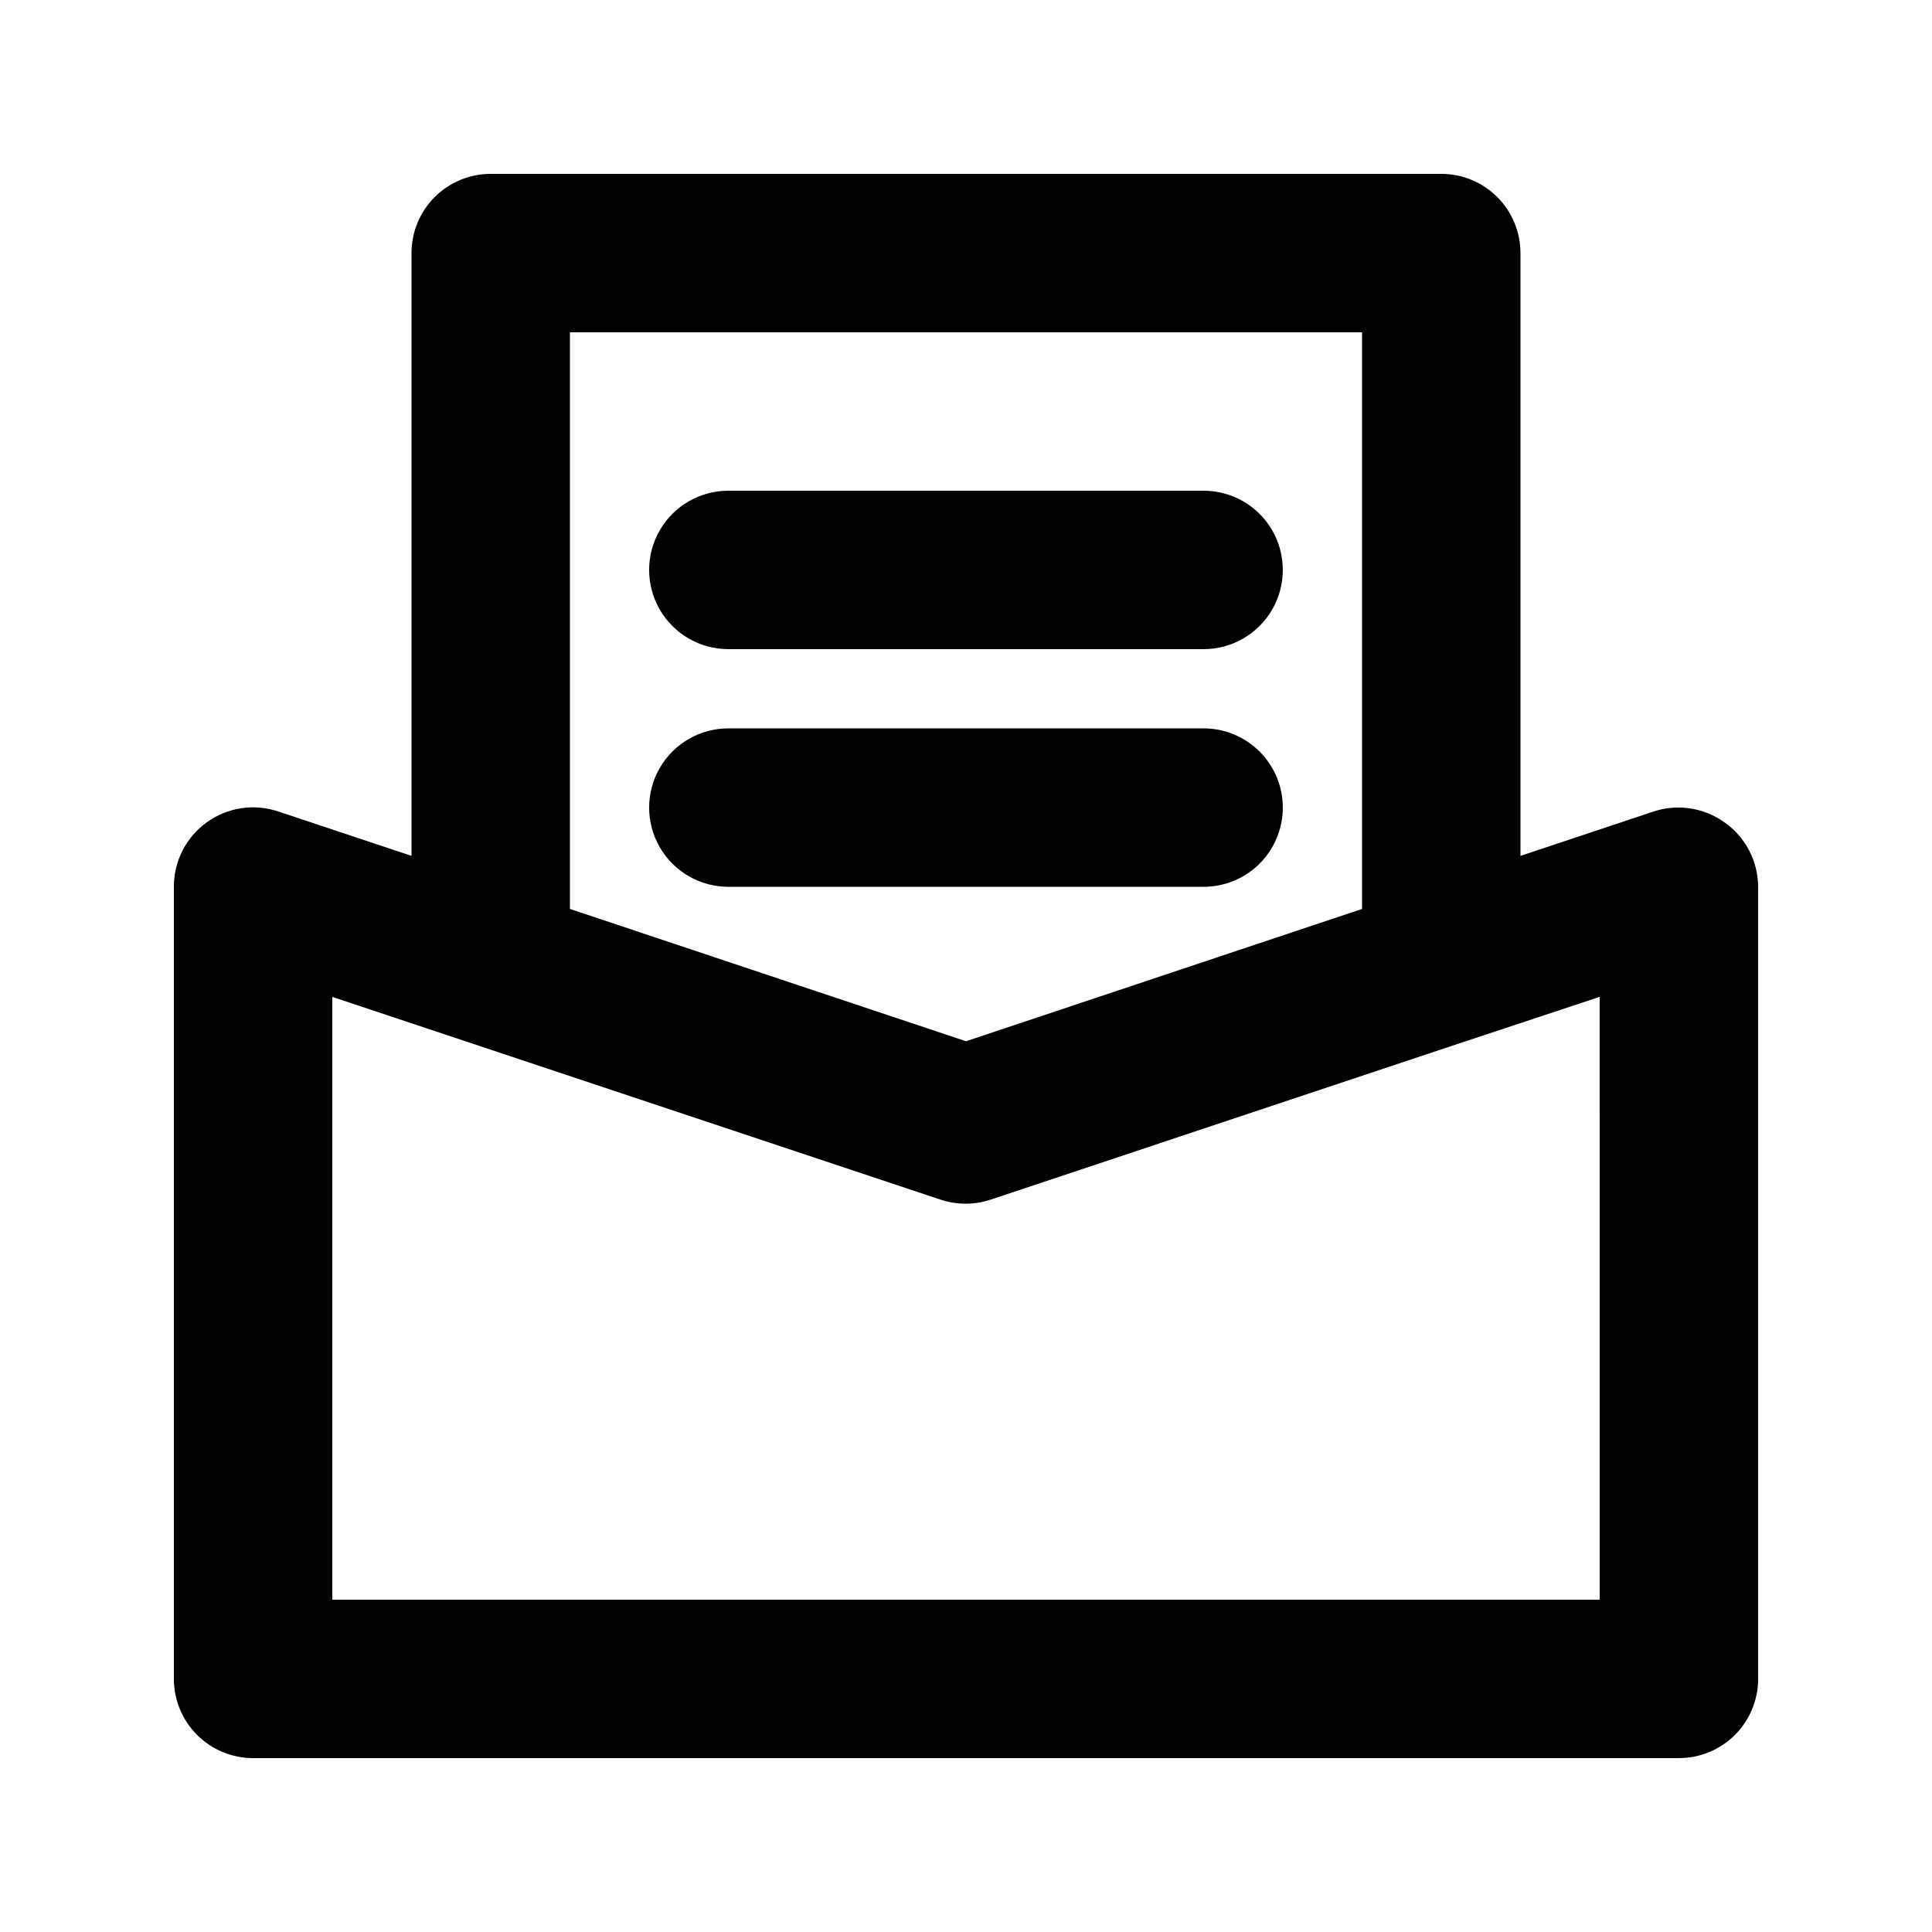 <?xml version="1.0" encoding="UTF-8"?>
<!-- Uploaded to: SVG Repo, www.svgrepo.com, Generator: SVG Repo Mixer Tools -->
<svg fill="#000000" width="800px" height="800px" version="1.1" viewBox="144 144 512 512" xmlns="http://www.w3.org/2000/svg">
 <g>
  <path d="m601.1 362c-5.461-3.957-12.488-5.051-18.891-2.941l-35.27 11.758v-159.75c0-5.566-2.211-10.906-6.148-14.844-3.934-3.938-9.273-6.148-14.844-6.148h-251.9c-5.566 0-10.906 2.211-14.844 6.148s-6.148 9.277-6.148 14.844v159.75l-35.266-11.754v-0.004c-6.418-2.164-13.484-1.105-18.98 2.852-5.496 3.957-8.75 10.32-8.73 17.094v209.92c0 5.57 2.211 10.906 6.148 14.844s9.277 6.148 14.844 6.148h377.86c5.57 0 10.906-2.211 14.844-6.148s6.148-9.273 6.148-14.844v-209.92c-0.031-6.758-3.312-13.086-8.816-17.004zm-306.06-129.94h209.92v152.82l-104.96 35.059-104.96-35.059zm272.89 335.87h-335.87v-159.75l35.266 11.754 125.95 41.984v0.004c4.293 1.426 8.93 1.426 13.227 0l125.95-41.984 35.473-11.758z"/>
  <path d="m337.02 316.03h125.95c7.496 0 14.43-4.004 18.18-10.496 3.746-6.496 3.746-14.496 0-20.992-3.75-6.496-10.684-10.496-18.18-10.496h-125.95c-7.5 0-14.43 4-18.18 10.496-3.75 6.496-3.75 14.496 0 20.992 3.75 6.492 10.68 10.496 18.18 10.496z"/>
  <path d="m483.96 358.02c0-5.57-2.211-10.906-6.148-14.844-3.934-3.938-9.273-6.148-14.84-6.148h-125.95c-7.5 0-14.43 4-18.18 10.496-3.75 6.492-3.75 14.496 0 20.992 3.75 6.492 10.68 10.496 18.18 10.496h125.95c5.566 0 10.906-2.215 14.84-6.148 3.938-3.938 6.148-9.277 6.148-14.844z"/>
 </g>
</svg>